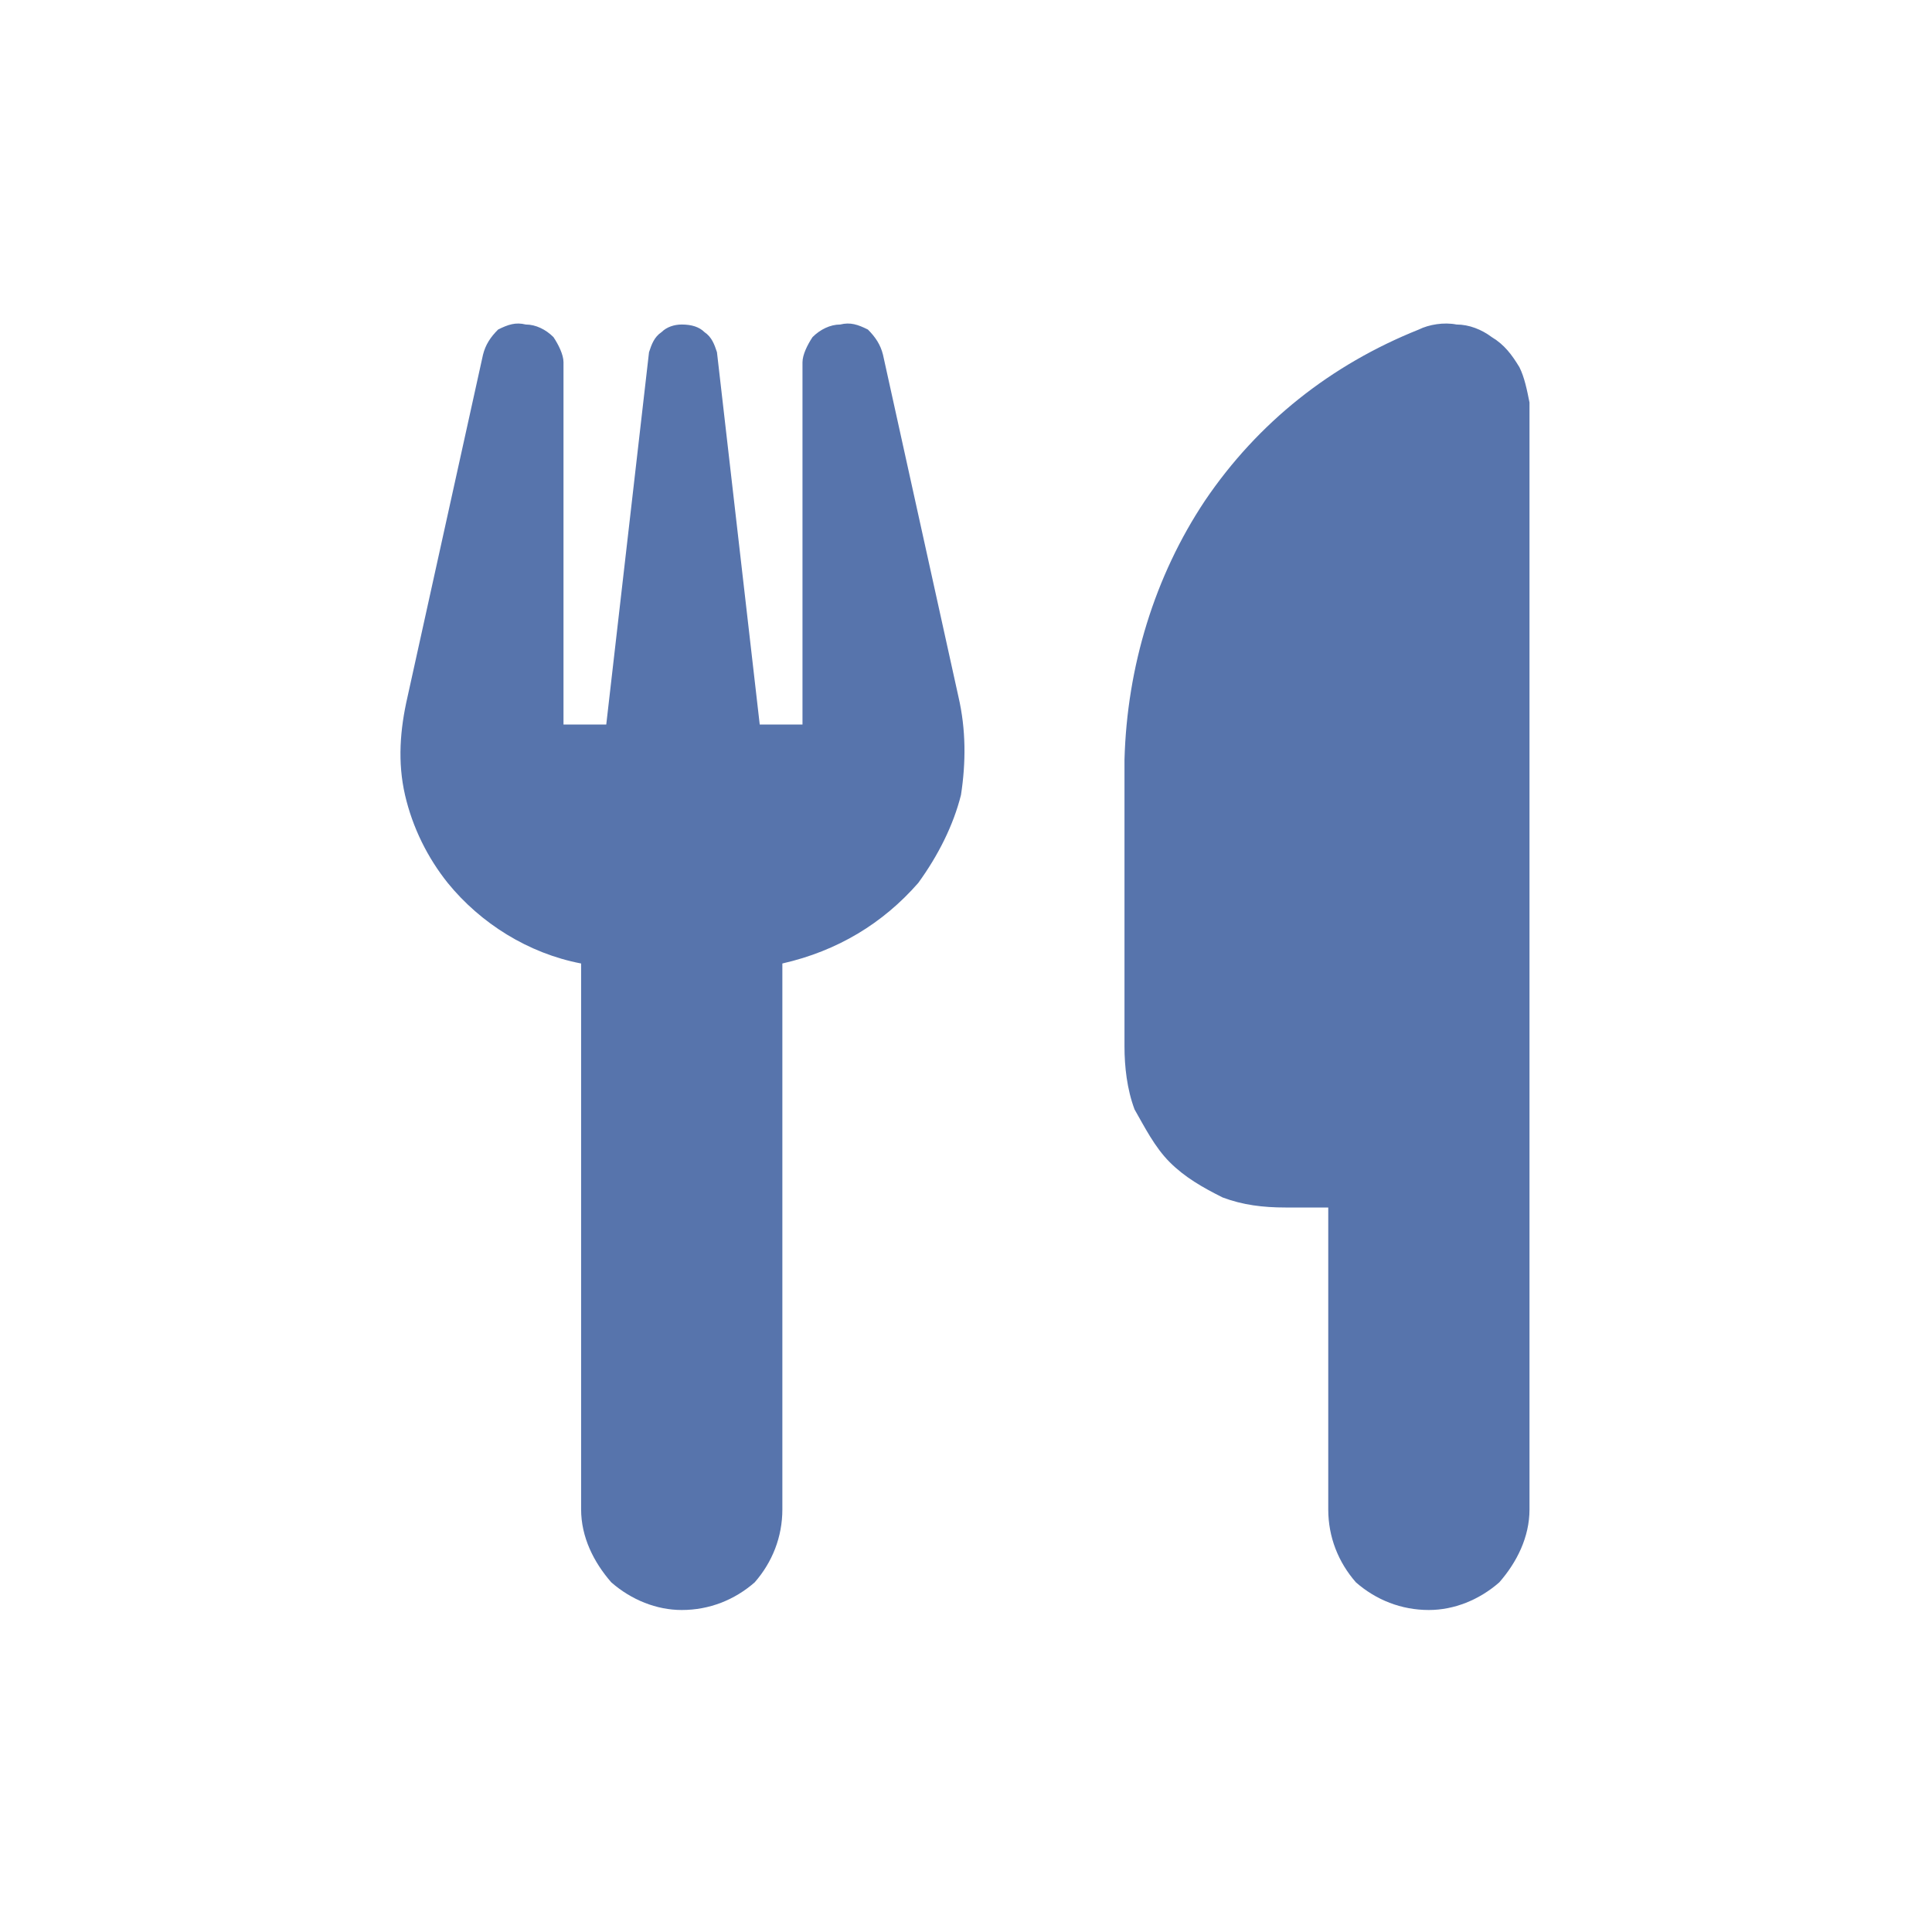 <svg width="60" height="60" viewBox="0 0 60 60" fill="none" xmlns="http://www.w3.org/2000/svg">
<path d="M29.766 21.641C30 22.656 30 23.672 29.844 24.688C29.609 25.625 29.141 26.562 28.516 27.422C27.422 28.672 26.016 29.531 24.297 29.922V46.875C24.297 47.734 23.984 48.516 23.438 49.141C22.812 49.688 22.031 50 21.172 50C20.391 50 19.609 49.688 18.984 49.141C18.438 48.516 18.047 47.734 18.047 46.875V29.922C16.406 29.609 14.922 28.672 13.906 27.422C13.281 26.641 12.812 25.703 12.578 24.688C12.344 23.672 12.422 22.656 12.656 21.641L15 11.016C15.078 10.703 15.234 10.469 15.469 10.234C15.781 10.078 16.016 10 16.328 10.078C16.641 10.078 16.953 10.234 17.188 10.469C17.344 10.703 17.5 11.016 17.5 11.25V22.5H18.828L20.156 10.938C20.234 10.703 20.312 10.469 20.547 10.312C20.703 10.156 20.938 10.078 21.172 10.078C21.484 10.078 21.719 10.156 21.875 10.312C22.109 10.469 22.188 10.703 22.266 10.938L23.594 22.5H24.922V11.25C24.922 11.016 25.078 10.703 25.234 10.469C25.469 10.234 25.781 10.078 26.094 10.078C26.406 10 26.641 10.078 26.953 10.234C27.188 10.469 27.344 10.703 27.422 11.016L29.766 21.641ZM47.5 46.875C47.5 47.734 47.109 48.516 46.562 49.141C45.938 49.688 45.156 50 44.375 50C43.516 50 42.734 49.688 42.109 49.141C41.562 48.516 41.25 47.734 41.25 46.875V37.5H39.922C39.219 37.5 38.594 37.422 37.969 37.188C37.344 36.875 36.797 36.562 36.328 36.094C35.859 35.625 35.547 35 35.234 34.453C35 33.828 34.922 33.125 34.922 32.5V23.594C35 20.703 35.859 17.891 37.422 15.547C39.062 13.125 41.328 11.328 44.062 10.234C44.375 10.078 44.844 10 45.234 10.078C45.625 10.078 46.016 10.234 46.328 10.469C46.719 10.703 46.953 11.016 47.188 11.406C47.344 11.719 47.422 12.109 47.5 12.5V46.875Z" fill="#5774AC"/>
</svg>

